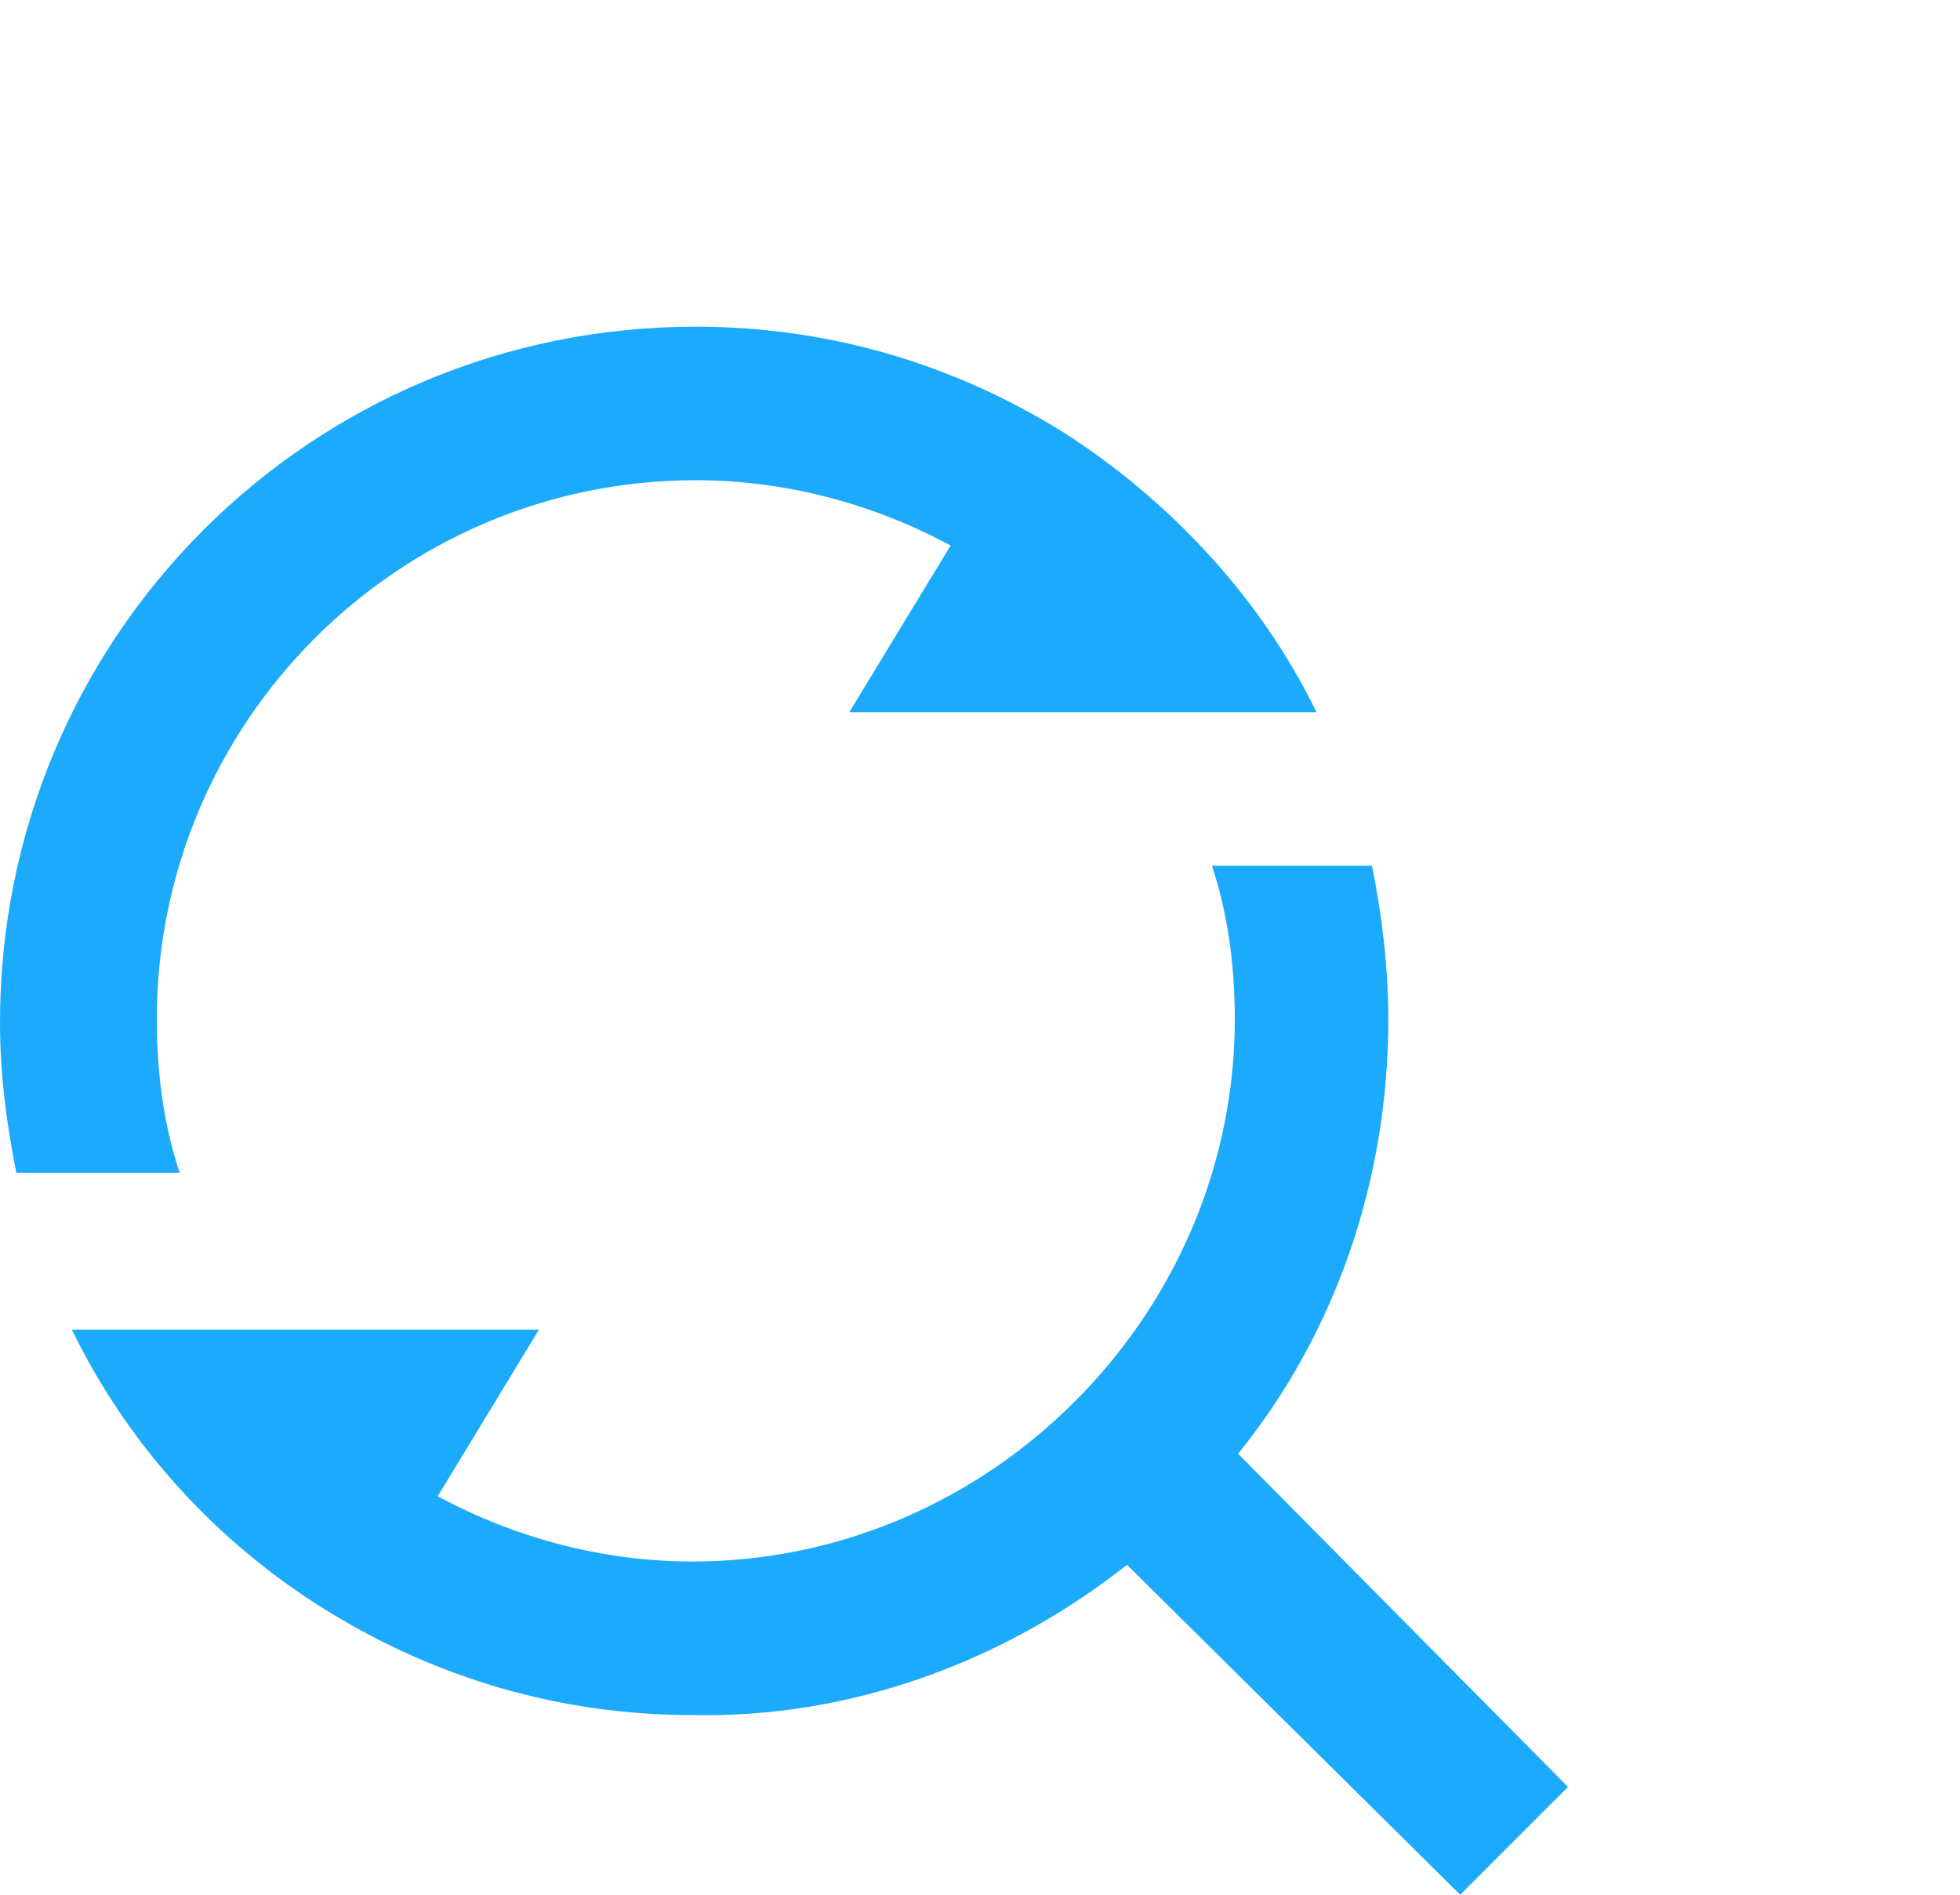 <?xml version="1.0" encoding="utf-8"?>
<!-- Generator: Adobe Illustrator 27.7.0, SVG Export Plug-In . SVG Version: 6.00 Build 0)  -->
<svg version="1.1" id="Layer_1" xmlns="http://www.w3.org/2000/svg" xmlns:xlink="http://www.w3.org/1999/xlink" x="0px" y="0px"
	 viewBox="0 0 60 58" style="enable-background:new 0 0 60 58;" xml:space="preserve">
<style type="text/css">
	.st0{fill:#1BAAFC;}
</style>
<path id="project_tracking" class="st0" d="M37.9,44.5L48,54.7L44.7,58L34.5,47.9c-3.8,3-8.5,4.7-13.3,4.6c-4,0-7.8-1.1-11.2-3.2
	c-3.4-2.1-6.1-5.1-7.8-8.6h14.3l-3.1,5.1c2.4,1.3,5.1,2,7.8,2c4.3,0,8.4-1.7,11.5-4.7l0.4-0.4c3-3.1,4.7-7.2,4.7-11.5
	c0-1.6-0.2-3.2-0.7-4.7H42c0.3,1.5,0.5,3.1,0.5,4.7C42.5,36.1,40.9,40.8,37.9,44.5z M40.3,21.8H26l3.1-5.1c-2.4-1.3-5.1-2-7.8-2
	c-9.1,0-16.5,7.4-16.5,16.5c0,1.6,0.2,3.2,0.7,4.7h-5c-0.3-1.5-0.5-3-0.5-4.6C0,19.5,9.5,10,21.3,10c4,0,7.8,1.1,11.2,3.2
	C35.8,15.3,38.6,18.3,40.3,21.8z"/>
</svg>
